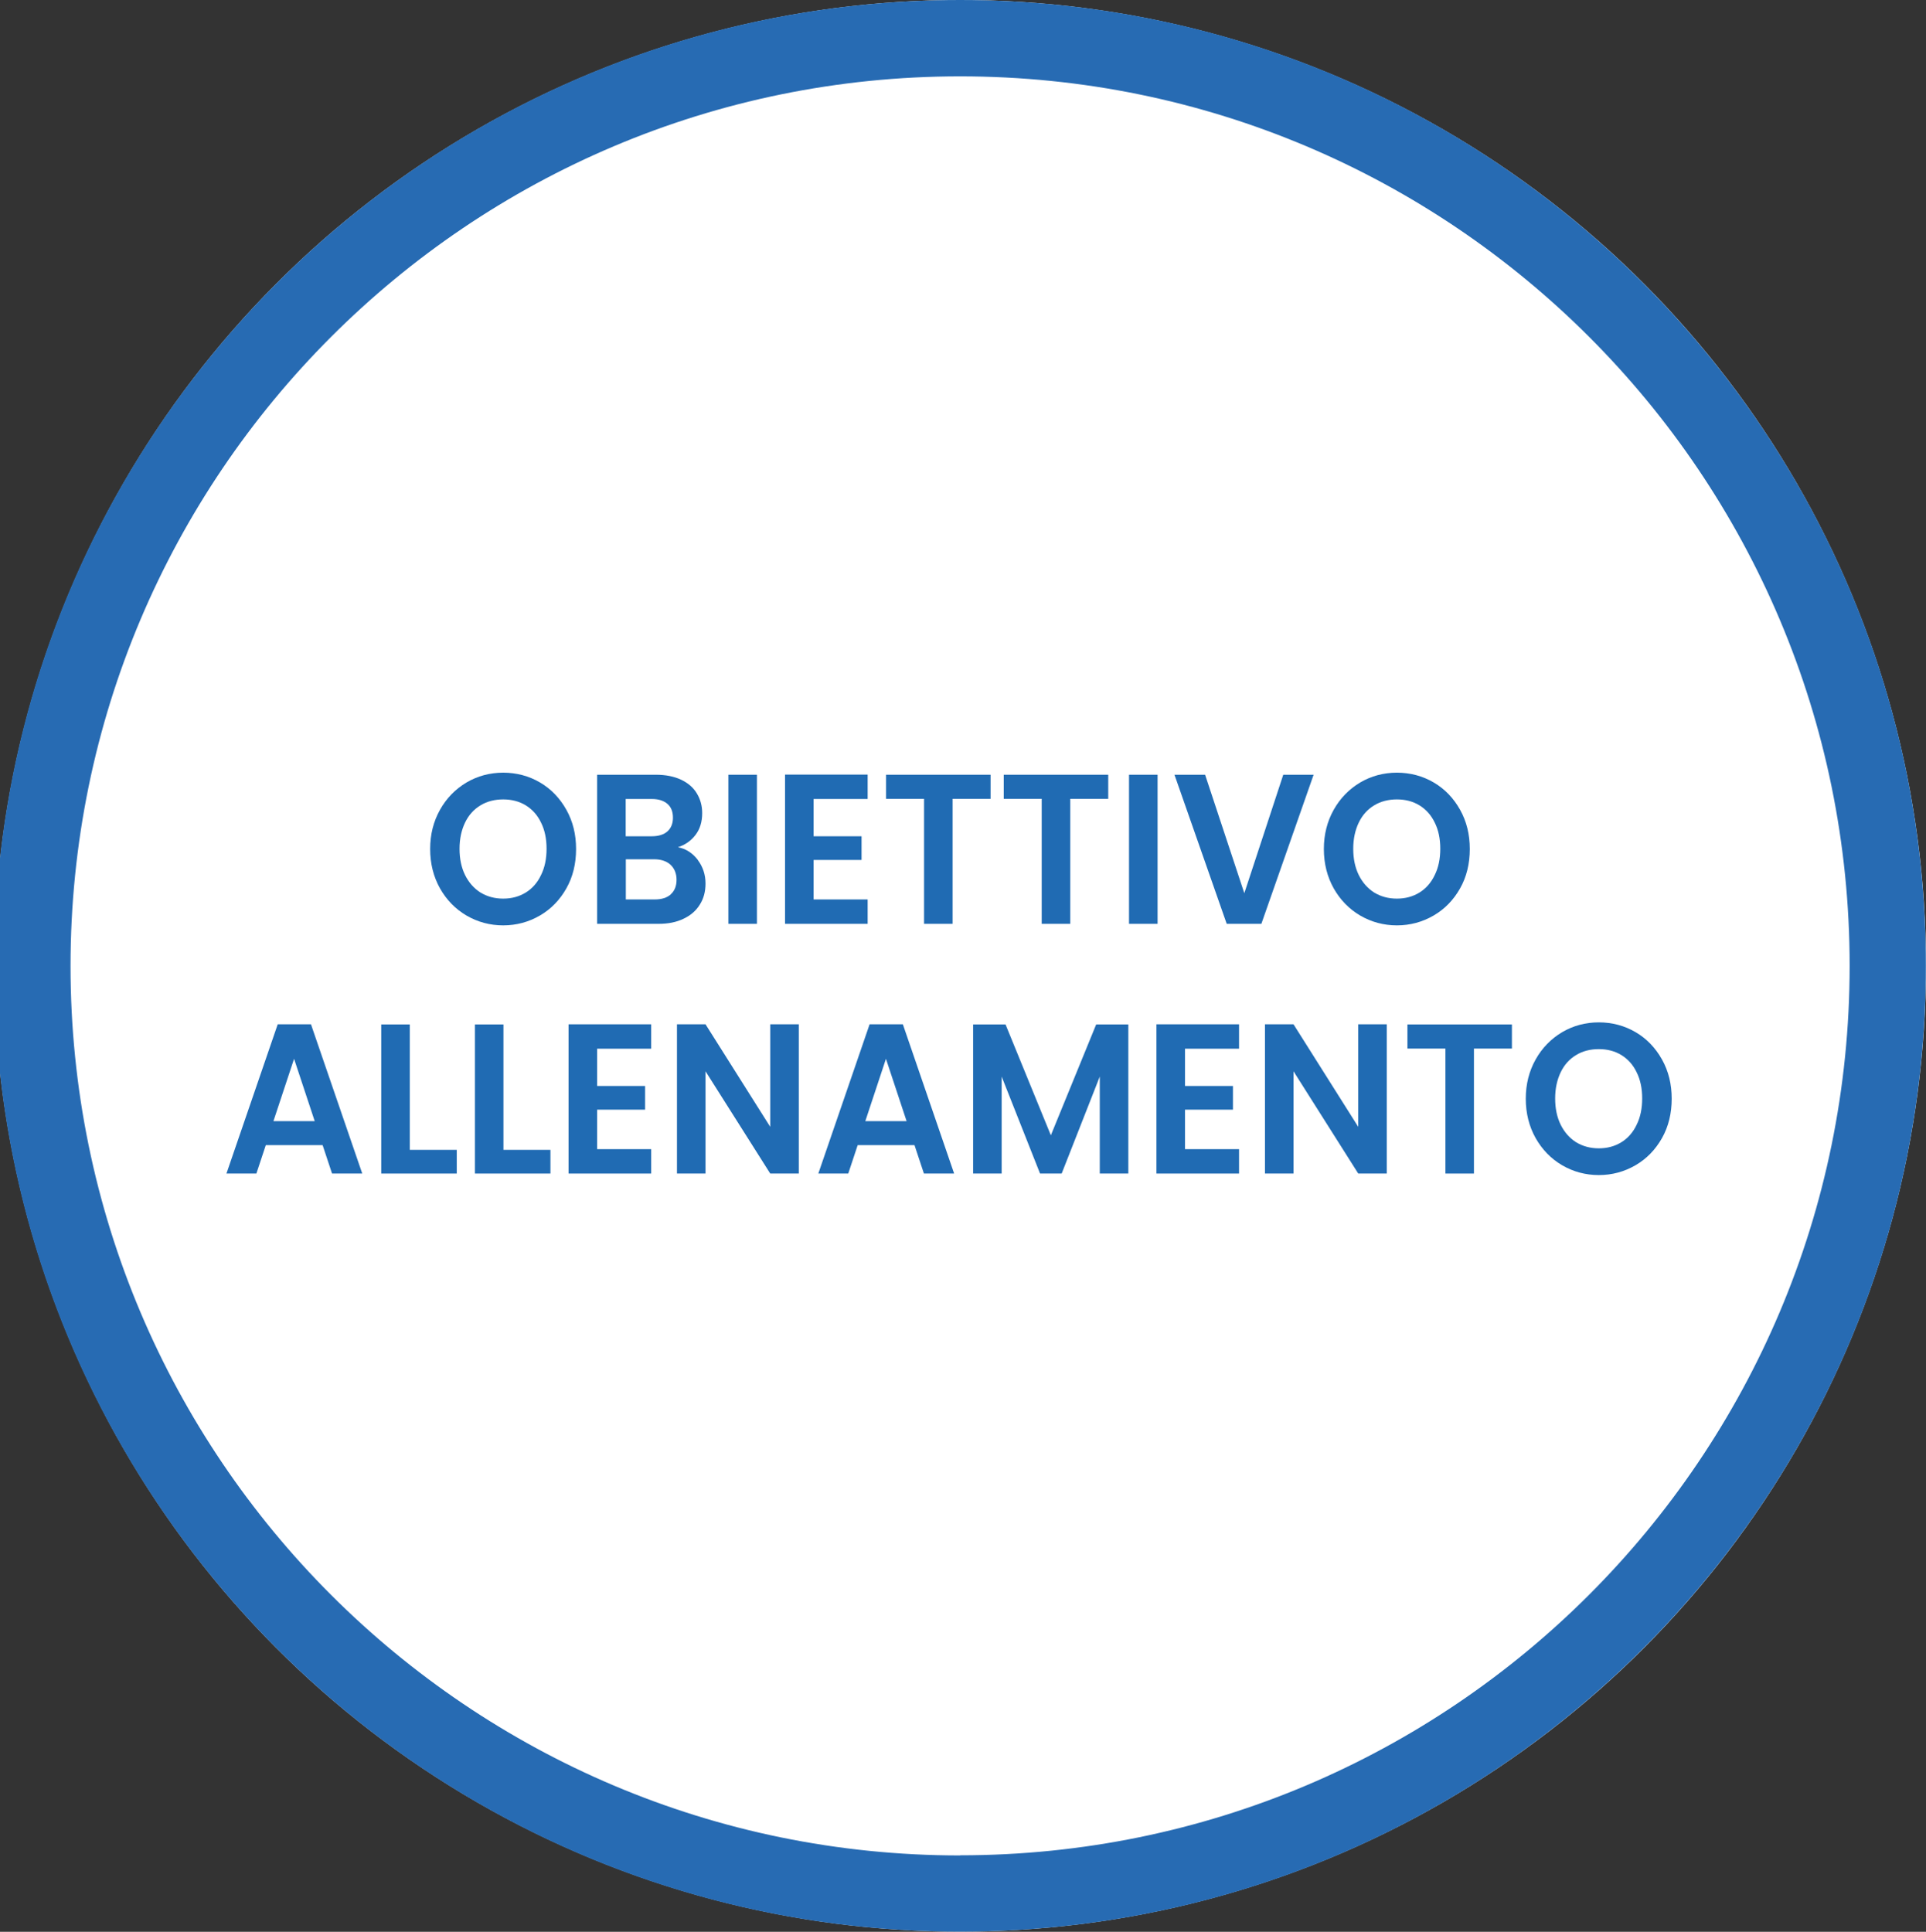 <?xml version="1.0" encoding="UTF-8"?><svg id="Livello_1" xmlns="http://www.w3.org/2000/svg" width="138.98" height="139.41" viewBox="0 0 138.98 139.41"><rect x="0" y="0" width="138.98" height="139.41" fill="#333333" stroke="none"/><circle cx="69.28" cy="69.7" r="69.7" fill="#fff"/><g><path d="M33.66,66.07c-.8-.47-1.44-1.13-1.91-1.96-.47-.84-.71-1.79-.71-2.84s.24-1.99,.71-2.83c.47-.84,1.11-1.49,1.91-1.97,.8-.47,1.69-.71,2.65-.71s1.86,.24,2.66,.71c.8,.47,1.43,1.13,1.9,1.97s.7,1.78,.7,2.83-.23,2.01-.7,2.84-1.1,1.49-1.91,1.96-1.69,.71-2.65,.71-1.84-.24-2.65-.71Zm4.28-1.66c.47-.29,.84-.71,1.1-1.26,.27-.54,.4-1.18,.4-1.9s-.13-1.35-.4-1.89c-.26-.54-.63-.95-1.1-1.24-.47-.29-1.02-.43-1.63-.43s-1.17,.14-1.64,.43c-.48,.29-.85,.7-1.11,1.24-.26,.54-.4,1.17-.4,1.89s.13,1.35,.4,1.9c.27,.54,.64,.96,1.11,1.26,.48,.29,1.02,.44,1.64,.44s1.16-.15,1.63-.44Z" fill="#206bb3"/><path d="M50.35,62.06c.37,.49,.56,1.06,.56,1.7,0,.58-.13,1.08-.41,1.52-.27,.44-.66,.78-1.17,1.02-.51,.25-1.11,.37-1.81,.37h-4.43v-10.76h4.24c.7,0,1.3,.12,1.8,.35,.51,.24,.89,.56,1.15,.99s.39,.9,.39,1.43c0,.63-.16,1.15-.48,1.57-.32,.42-.74,.72-1.27,.89,.58,.11,1.05,.42,1.43,.91Zm-5.2-1.71h1.88c.49,0,.87-.12,1.13-.35,.26-.23,.4-.56,.4-.99s-.13-.77-.4-1-.64-.35-1.13-.35h-1.88v2.7Zm3.25,4.19c.28-.25,.42-.6,.42-1.05s-.15-.82-.44-1.09c-.29-.26-.69-.39-1.19-.39h-2.03v2.9h2.08c.5,0,.89-.12,1.17-.37Z" fill="#206bb3"/><path d="M54.62,55.91v10.76h-2.06v-10.76h2.06Z" fill="#206bb3"/><path d="M58.71,57.65v2.7h3.46v1.71h-3.46v2.85h3.9v1.76h-5.96v-10.77h5.96v1.76h-3.9Z" fill="#206bb3"/><path d="M71.48,55.91v1.74h-2.74v9.02h-2.06v-9.02h-2.74v-1.74h7.54Z" fill="#206bb3"/><path d="M79.97,55.91v1.74h-2.74v9.02h-2.06v-9.02h-2.74v-1.74h7.54Z" fill="#206bb3"/><path d="M83.53,55.91v10.76h-2.06v-10.76h2.06Z" fill="#206bb3"/><path d="M94.79,55.91l-3.77,10.76h-2.5l-3.77-10.76h2.21l2.83,8.55,2.81-8.55h2.19Z" fill="#206bb3"/><path d="M98.15,66.07c-.8-.47-1.44-1.13-1.91-1.96-.47-.84-.71-1.79-.71-2.84s.24-1.99,.71-2.83c.47-.84,1.11-1.49,1.91-1.97,.8-.47,1.69-.71,2.65-.71s1.86,.24,2.66,.71c.8,.47,1.43,1.13,1.9,1.97s.7,1.78,.7,2.83-.23,2.01-.7,2.84-1.1,1.49-1.91,1.96-1.69,.71-2.65,.71-1.84-.24-2.65-.71Zm4.28-1.66c.47-.29,.84-.71,1.1-1.26,.27-.54,.4-1.18,.4-1.9s-.13-1.35-.4-1.89c-.26-.54-.63-.95-1.1-1.24-.47-.29-1.02-.43-1.63-.43s-1.17,.14-1.64,.43c-.48,.29-.85,.7-1.11,1.24-.26,.54-.4,1.17-.4,1.89s.13,1.35,.4,1.9c.27,.54,.64,.96,1.11,1.26,.48,.29,1.02,.44,1.64,.44s1.16-.15,1.63-.44Z" fill="#206bb3"/><path d="M23.27,82.64h-4.09l-.68,2.05h-2.16l3.7-10.77h2.4l3.7,10.77h-2.18l-.68-2.05Zm-.56-1.73l-1.49-4.5-1.49,4.5h2.97Z" fill="#206bb3"/><path d="M29.57,82.98h3.39v1.71h-5.45v-10.76h2.06v9.05Z" fill="#206bb3"/><path d="M36.33,82.98h3.39v1.71h-5.45v-10.76h2.06v9.05Z" fill="#206bb3"/><path d="M43.09,75.67v2.7h3.46v1.71h-3.46v2.85h3.9v1.76h-5.96v-10.77h5.96v1.76h-3.9Z" fill="#206bb3"/><path d="M57.64,84.69h-2.06l-4.67-7.38v7.38h-2.06v-10.77h2.06l4.67,7.4v-7.4h2.06v10.77Z" fill="#206bb3"/><path d="M65.98,82.64h-4.09l-.68,2.05h-2.16l3.7-10.77h2.4l3.7,10.77h-2.18l-.68-2.05Zm-.56-1.73l-1.49-4.5-1.49,4.5h2.97Z" fill="#206bb3"/><path d="M81.42,73.93v10.76h-2.06v-7l-2.75,7h-1.56l-2.77-7v7h-2.06v-10.76h2.34l3.27,8,3.27-8h2.33Z" fill="#206bb3"/><path d="M85.51,75.67v2.7h3.46v1.71h-3.46v2.85h3.9v1.76h-5.96v-10.77h5.96v1.76h-3.9Z" fill="#206bb3"/><path d="M100.07,84.69h-2.06l-4.67-7.38v7.38h-2.06v-10.77h2.06l4.67,7.4v-7.4h2.06v10.77Z" fill="#206bb3"/><path d="M109.1,73.93v1.74h-2.74v9.02h-2.06v-9.02h-2.74v-1.74h7.54Z" fill="#206bb3"/><path d="M112.72,84.09c-.8-.47-1.44-1.13-1.91-1.96-.47-.84-.71-1.79-.71-2.84s.24-1.99,.71-2.83c.47-.84,1.11-1.49,1.91-1.97,.8-.47,1.69-.71,2.65-.71s1.86,.24,2.66,.71c.8,.47,1.43,1.13,1.9,1.97s.7,1.78,.7,2.83-.23,2.01-.7,2.84-1.1,1.49-1.91,1.96-1.69,.71-2.65,.71-1.84-.24-2.65-.71Zm4.28-1.66c.47-.29,.84-.71,1.1-1.26,.27-.54,.4-1.18,.4-1.9s-.13-1.35-.4-1.89c-.26-.54-.63-.95-1.1-1.24-.47-.29-1.02-.43-1.63-.43s-1.17,.14-1.64,.43c-.48,.29-.85,.7-1.11,1.24-.26,.54-.4,1.17-.4,1.89s.13,1.35,.4,1.9c.27,.54,.64,.96,1.11,1.26,.48,.29,1.02,.44,1.64,.44s1.16-.15,1.63-.44Z" fill="#206bb3"/></g><path d="M69.28,0C30.78,0-.43,31.21-.43,69.7s31.21,69.7,69.7,69.7,69.7-31.21,69.7-69.7S107.77,0,69.28,0Zm0,133.9c-35.45,0-64.19-28.74-64.19-64.19S33.82,5.51,69.28,5.51s64.19,28.74,64.19,64.19-28.74,64.19-64.19,64.19Z" fill="#276bb3"/></svg>